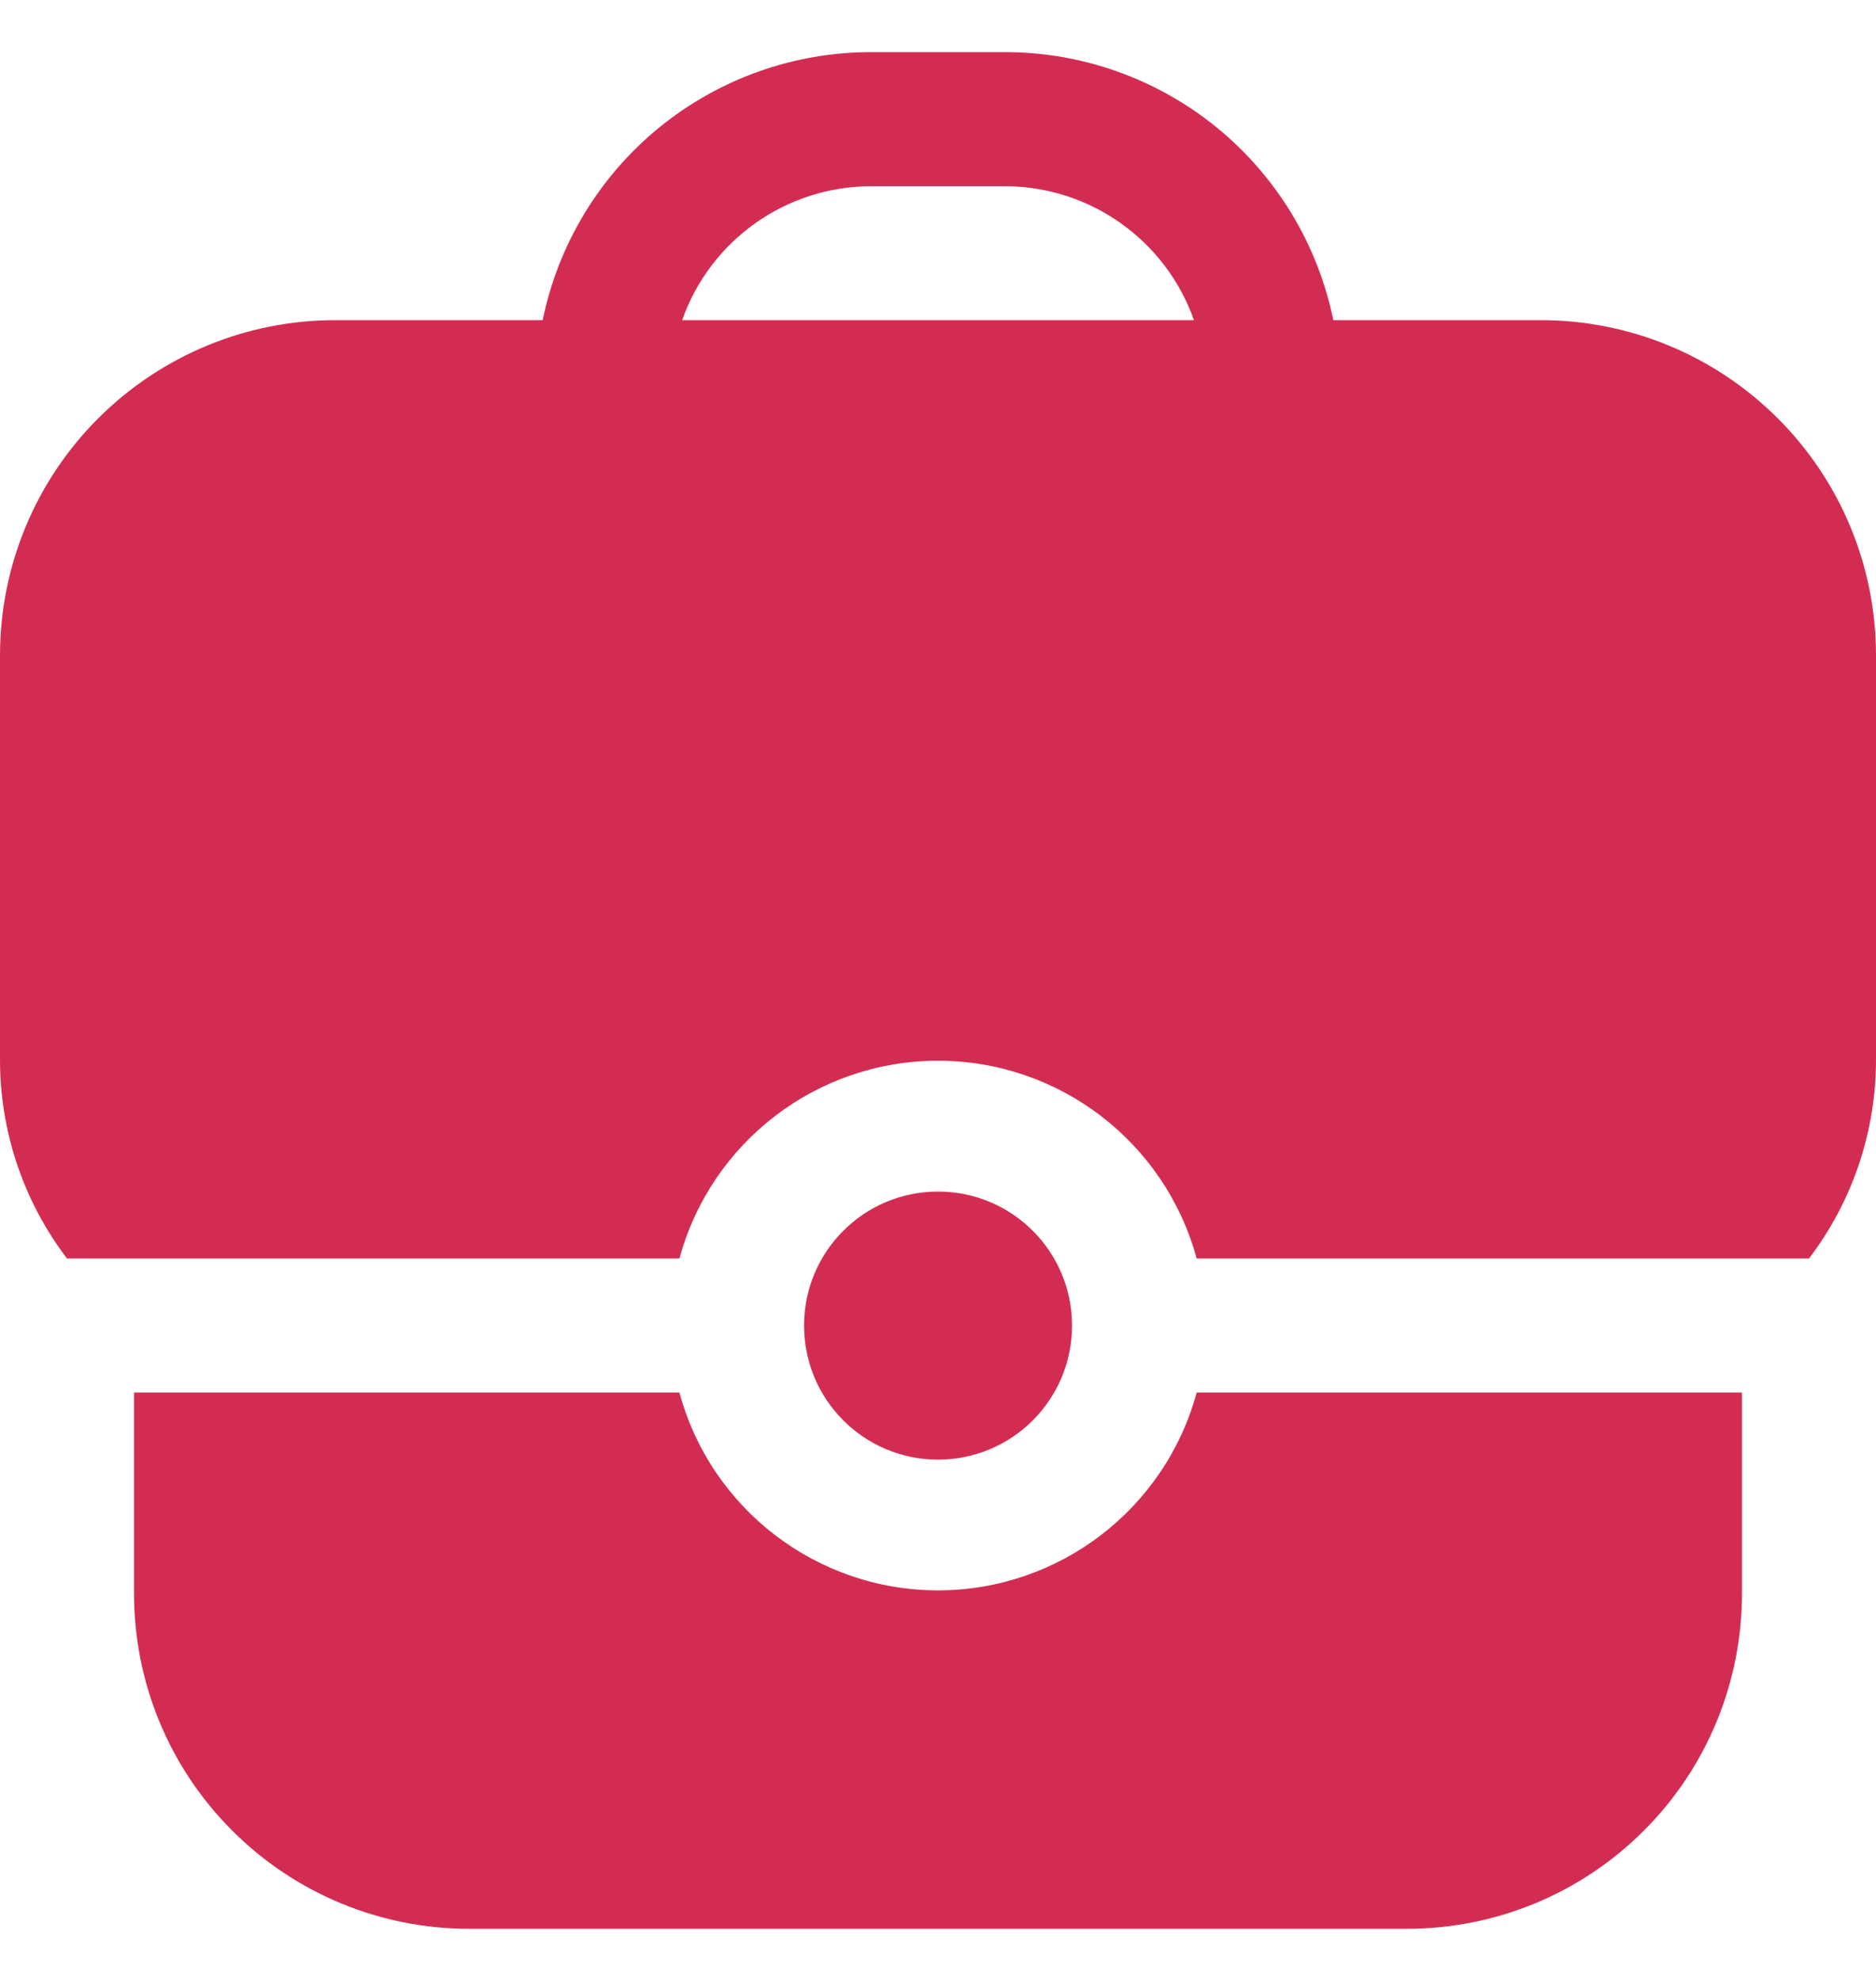 <?xml version="1.0" encoding="UTF-8"?>
<svg width="18px" height="19px" viewBox="0 0 18 19" version="1.1" xmlns="http://www.w3.org/2000/svg" xmlns:xlink="http://www.w3.org/1999/xlink">
    <title>np_job_4193099_000000 copy 2</title>
    <g id="Page-1" stroke="none" stroke-width="1" fill="none" fill-rule="evenodd">
        <g id="Poste-1" transform="translate(-65, -251)" fill="#D32C53" fill-rule="nonzero">
            <g id="np_job_4193099_000000-copy-2" transform="translate(65, 251.5)">
                <path d="M6.519,11.571 C6.824,10.451 7.84,9.674 9,9.674 C10.16,9.674 11.177,10.451 11.482,11.571 L17.357,11.571 C17.779,11.017 18.005,10.339 18,9.643 L18,5.786 C18,4.933 17.662,4.116 17.058,3.513 C16.455,2.91 15.638,2.571 14.786,2.571 L12.793,2.571 C12.645,1.846 12.25,1.193 11.676,0.724 C11.102,0.256 10.384,0 9.643,0 L8.357,0 C7.616,0 6.898,0.256 6.324,0.724 C5.75,1.192 5.355,1.846 5.207,2.571 L3.214,2.571 C2.362,2.571 1.545,2.91 0.942,3.513 C0.338,4.116 7.33085087e-05,4.933 7.33085087e-05,5.786 L7.33085087e-05,9.643 C-0.005,10.339 0.221,11.017 0.643,11.571 L6.519,11.571 Z M8.357,1.286 L9.643,1.286 C10.459,1.288 11.184,1.802 11.456,2.571 L6.545,2.571 C6.816,1.802 7.542,1.288 8.357,1.286 Z" id="Shape"></path>
                <path d="M11.482,12.857 C11.177,13.977 10.16,14.754 9,14.754 C7.84,14.754 6.823,13.977 6.519,12.857 L1.286,12.857 L1.286,14.786 C1.286,15.638 1.624,16.456 2.228,17.058 C2.831,17.662 3.648,18 4.5,18 L13.5,18 C14.353,18 15.17,17.662 15.773,17.058 C16.376,16.456 16.714,15.638 16.714,14.786 L16.714,12.857 L11.482,12.857 Z" id="Path"></path>
                <path d="M10.286,12.214 C10.286,12.925 9.711,13.5 9,13.5 C8.29,13.5 7.715,12.925 7.715,12.214 C7.715,11.504 8.29,10.929 9,10.929 C9.711,10.929 10.286,11.504 10.286,12.214" id="Path"></path>
            </g>
        </g>
    </g>
</svg>